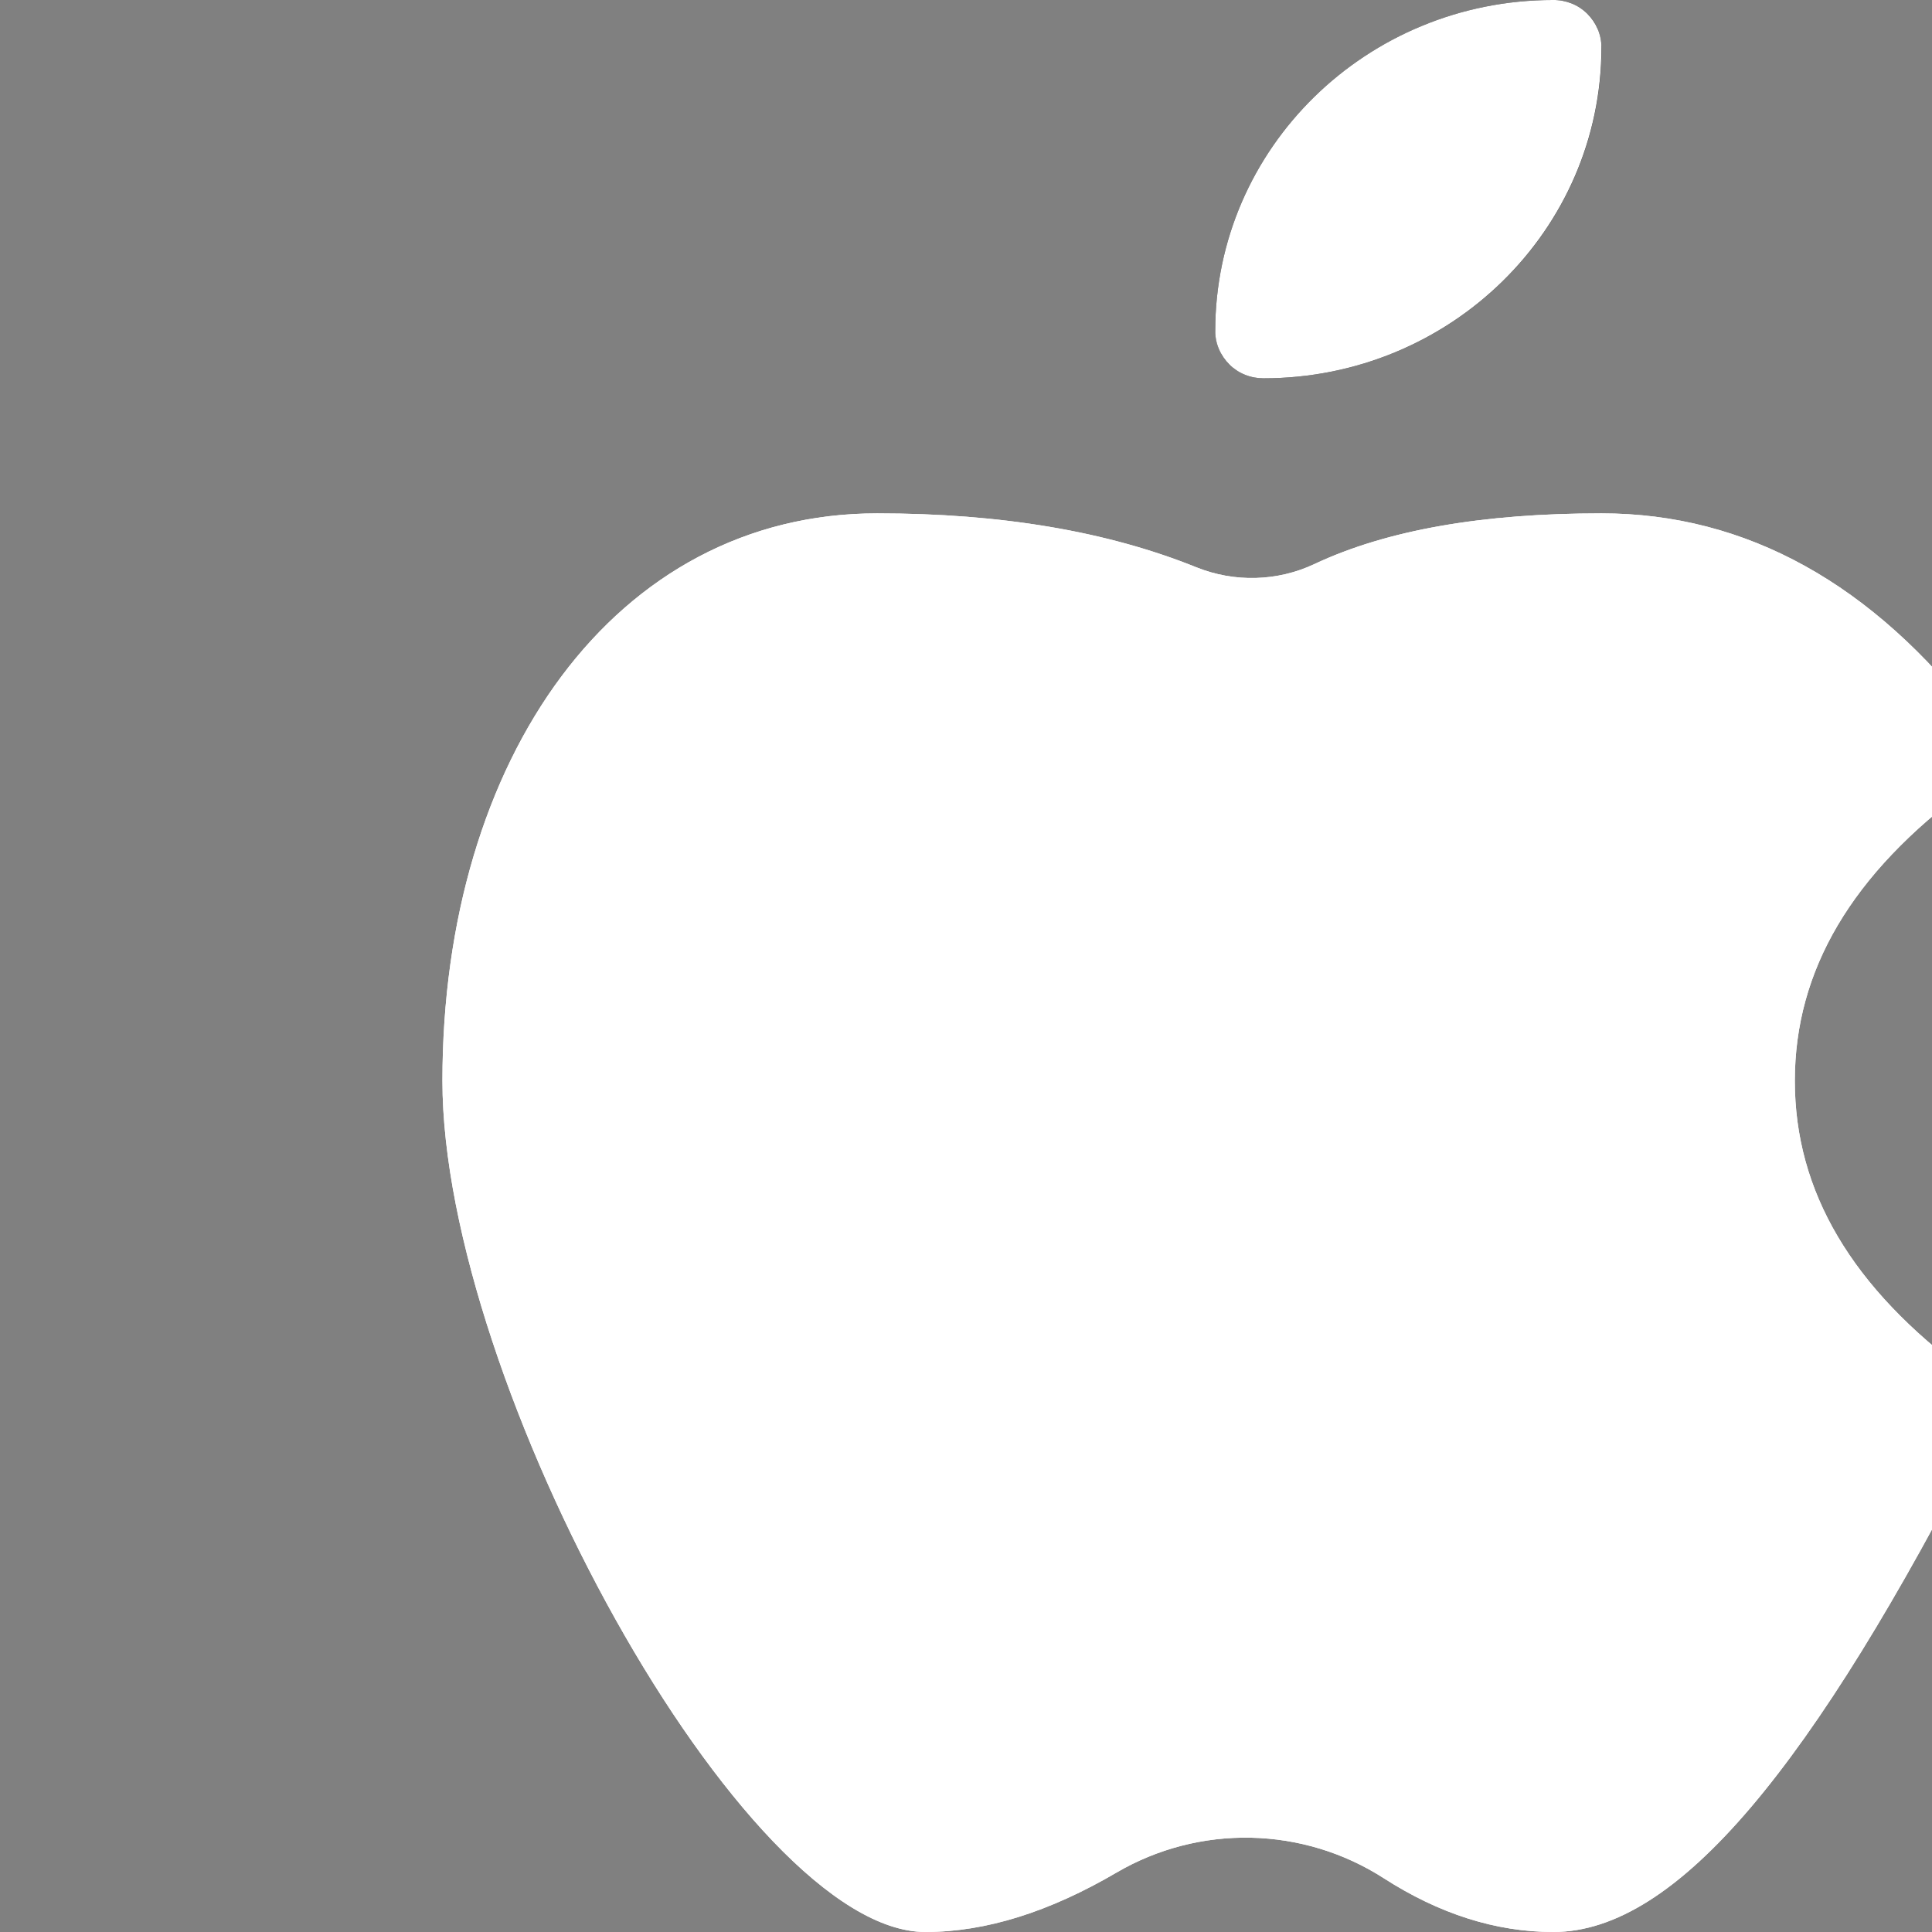 <svg width="21" height="21" viewBox="0 0 21 21" fill="none" xmlns="http://www.w3.org/2000/svg">
<rect x="0" y="0" width="21" height="21" fill="#808080" stroke="none"/>
<g clip-path="url(#clip0_971_990)">
<path d="M13.734 4.112C13.666 4.112 13.598 4.1 13.535 4.074C13.472 4.049 13.414 4.011 13.365 3.964C13.316 3.916 13.277 3.859 13.251 3.796C13.224 3.734 13.21 3.666 13.209 3.598C13.209 1.61 14.855 -7.4542e-05 16.883 -7.4542e-05C16.951 -0.001 17.019 0.012 17.082 0.037C17.145 0.062 17.203 0.1 17.252 0.148C17.301 0.195 17.34 0.252 17.366 0.315C17.393 0.378 17.407 0.445 17.408 0.514C17.408 2.502 15.763 4.112 13.734 4.112Z" fill="black"/>
<path d="M13.734 4.112C13.665 4.112 13.598 4.1 13.534 4.074C13.471 4.049 13.413 4.011 13.365 3.964C13.316 3.916 13.277 3.859 13.25 3.796C13.223 3.734 13.209 3.666 13.209 3.598C13.209 1.61 14.855 -7.4542e-05 16.882 -7.4542e-05C16.951 -0.001 17.018 0.012 17.082 0.037C17.145 0.062 17.203 0.1 17.252 0.148C17.3 0.195 17.339 0.252 17.366 0.315C17.393 0.378 17.407 0.445 17.407 0.514C17.407 2.502 15.762 4.112 13.734 4.112ZM21.399 14.935C21.602 15.084 21.667 15.355 21.553 15.576C19.705 19.197 18.23 21 16.884 21C16.256 21 15.64 20.801 15.04 20.415C14.609 20.138 14.11 19.986 13.597 19.975C13.085 19.964 12.58 20.095 12.138 20.353C11.41 20.78 10.717 21 10.059 21C8.078 21 4.809 15.026 4.809 11.749C4.809 8.249 6.683 5.58 9.534 5.58C10.875 5.58 12.033 5.774 13.006 6.167C13.417 6.332 13.883 6.321 14.285 6.132C15.075 5.76 16.116 5.58 17.407 5.58C18.985 5.58 20.361 6.35 21.504 7.841C21.545 7.895 21.575 7.957 21.592 8.022C21.609 8.088 21.613 8.156 21.603 8.223C21.593 8.29 21.57 8.355 21.535 8.413C21.5 8.471 21.454 8.521 21.399 8.561C20.123 9.499 19.509 10.55 19.509 11.749C19.509 12.946 20.123 13.998 21.399 14.935Z" fill="white"/>
<path d="M21.399 14.935C21.602 15.084 21.667 15.355 21.553 15.576C19.705 19.197 18.23 21 16.884 21C16.256 21 15.64 20.801 15.04 20.415C14.609 20.138 14.11 19.986 13.597 19.975C13.085 19.964 12.58 20.095 12.138 20.353C11.41 20.78 10.717 21 10.059 21C8.078 21 4.809 15.026 4.809 11.749C4.809 8.249 6.683 5.58 9.534 5.58C10.875 5.58 12.033 5.774 13.006 6.167C13.417 6.332 13.883 6.321 14.285 6.132C15.075 5.76 16.116 5.58 17.407 5.58C18.985 5.58 20.361 6.35 21.504 7.841C21.545 7.895 21.575 7.957 21.592 8.022C21.609 8.088 21.613 8.156 21.603 8.223C21.593 8.291 21.57 8.355 21.535 8.413C21.5 8.471 21.454 8.521 21.399 8.561C20.123 9.499 19.509 10.55 19.509 11.749C19.509 12.946 20.123 13.999 21.399 14.935Z" fill="white"/>
</g>
<defs>
<clipPath id="clip0_971_990">
<rect width="21" height="21" fill="white"/>
</clipPath>
</defs>
</svg>
